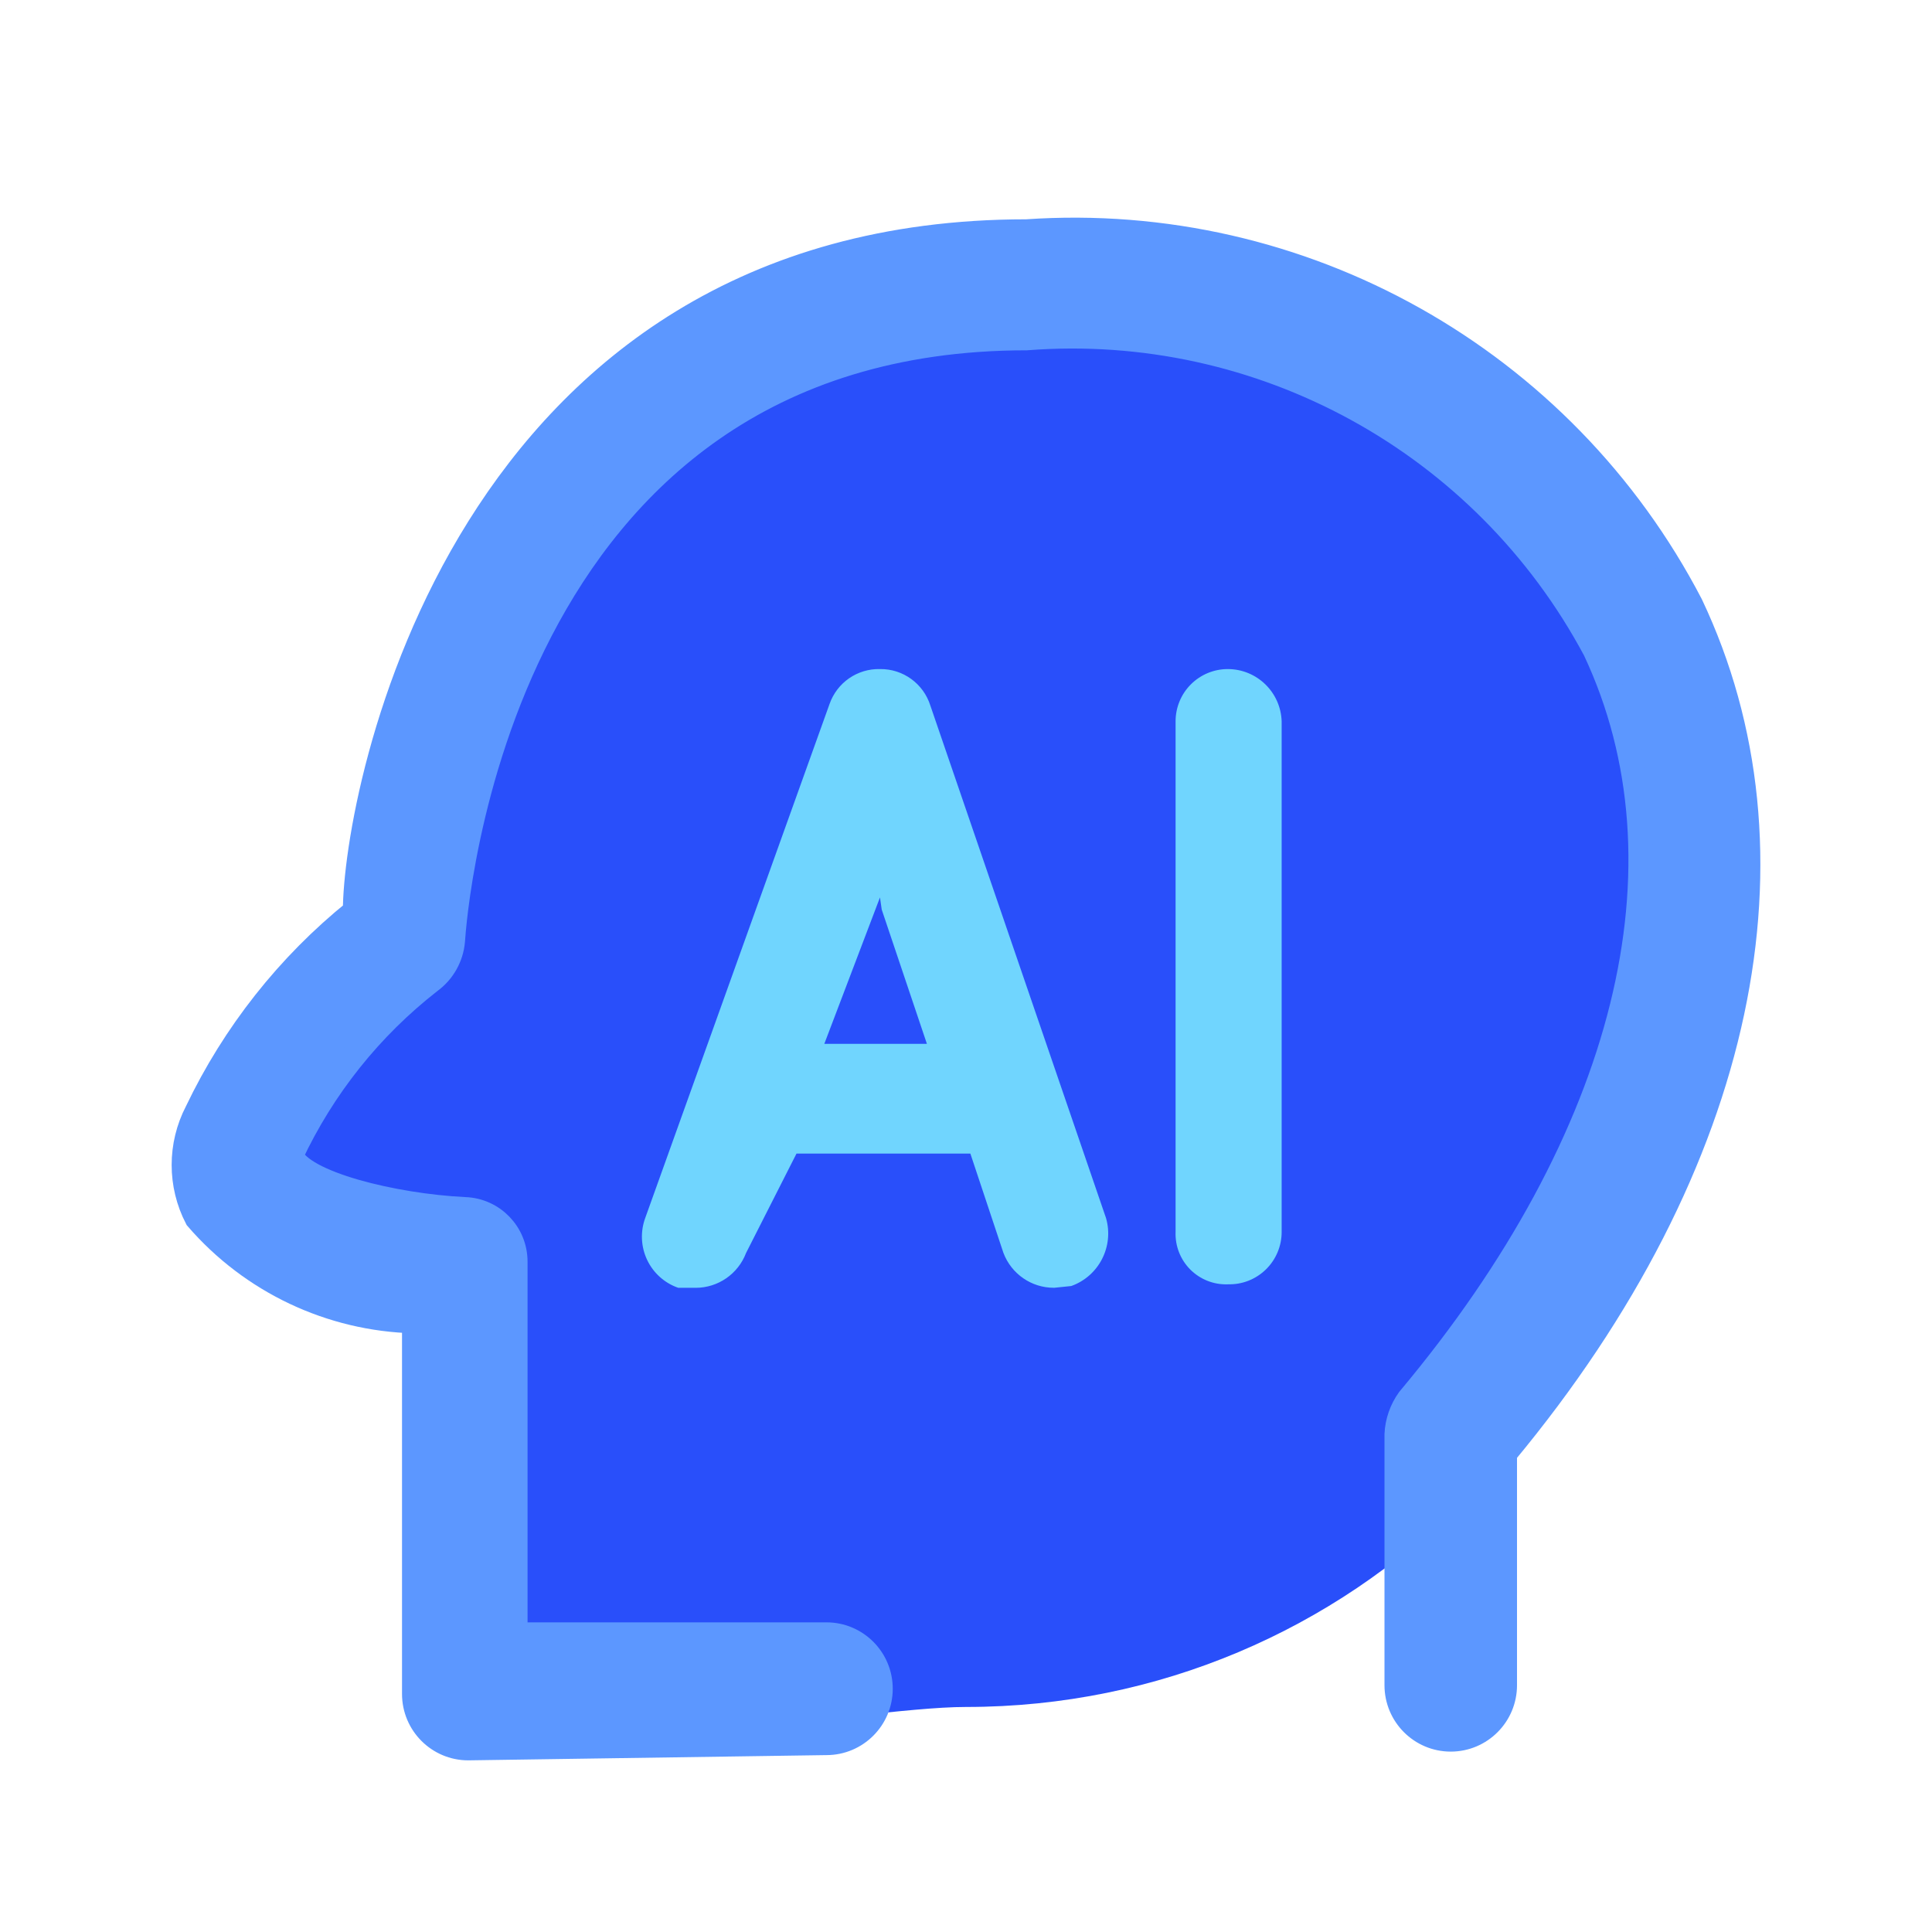 <?xml version="1.0" encoding="UTF-8"?>
<svg width="42px" height="42px" viewBox="0 0 42 42" version="1.1" xmlns="http://www.w3.org/2000/svg" xmlns:xlink="http://www.w3.org/1999/xlink">
    <title>编组</title>
    <g id="三个内页设计" stroke="none" stroke-width="1" fill="none" fill-rule="evenodd">
        <g id="智驱未来定版" transform="translate(-1090, -1600)">
            <g id="编组-13" transform="translate(360, 1518)">
                <g id="编组-27" transform="translate(730, 82)">
                    <g id="编组" transform="translate(4, 5)">
                        <path d="M17,32.108 C25.401,32.108 32.211,25.32 32.211,16.946 C32.211,13.258 32.169,8.872 29.974,6.243 C27.184,2.903 21.701,1.784 17,1.784 C11.413,1.784 8.46,5.114 5.816,9.588 C4.484,11.842 3.132,16.054 1.342,18.953 C-0.762,22.362 2.735,20.835 5.816,23.189 C7.328,24.345 4.23,29.701 5.816,31.439 C7.811,33.625 14.54,32.108 17,32.108 Z" id="椭圆形" fill="#294FFA"></path>
                        <path d="M6.18,33 C5.533,33 5.008,32.474 5.008,31.825 L5.008,23.717 C3.189,23.672 1.473,22.86 0.282,21.481 C-0.094,20.757 -0.094,19.894 0.282,19.17 C1.09,17.478 2.265,15.989 3.722,14.813 C3.722,12.274 6.028,0.036 18.314,0.036 C24.307,-0.376 29.976,2.806 32.755,8.144 C35.288,13.487 33.965,20.269 28.71,26.596 L28.71,31.635 C28.71,32.284 28.185,32.81 27.538,32.81 C26.891,32.81 26.366,32.284 26.366,31.635 L26.366,26.18 C26.379,25.906 26.471,25.644 26.631,25.422 C31.394,19.739 32.868,13.79 30.676,9.13 C28.262,4.612 23.412,1.951 18.315,2.347 C6.747,2.347 5.877,14.927 5.84,15.457 C5.809,15.805 5.63,16.123 5.348,16.329 C4.056,17.335 3.019,18.633 2.324,20.118 C2.551,20.724 4.554,21.217 6.104,21.292 C6.716,21.312 7.201,21.815 7.2,22.429 L7.2,30.537 L13.967,30.537 C14.614,30.537 15.139,31.063 15.139,31.712 C15.139,32.36 14.614,32.886 13.967,32.886 L6.18,33 L6.18,33 Z" id="路径" stroke="#5C97FF" stroke-width="0.537" fill="#5C97FF" fill-rule="nonzero"></path>
                        <path d="M18.91,22.995 C18.423,22.996 17.987,22.694 17.814,22.238 L17.095,20.078 L13.315,20.078 L12.219,22.238 C12.046,22.694 11.61,22.996 11.123,22.996 L10.745,22.996 C10.447,22.893 10.203,22.674 10.068,22.389 C9.933,22.104 9.918,21.776 10.026,21.48 L14.034,10.303 C14.197,9.839 14.639,9.533 15.13,9.545 C15.631,9.538 16.076,9.862 16.226,10.341 L20.044,21.48 C20.221,22.095 19.89,22.742 19.288,22.957 L18.91,22.996 L18.91,22.995 Z M15.13,14.509 L13.92,17.692 L16.15,17.692 L15.168,14.774 L15.13,14.509 L15.13,14.509 Z M22.69,22.92 C22.386,22.931 22.091,22.814 21.876,22.599 C21.661,22.383 21.545,22.088 21.556,21.784 L21.556,10.682 C21.556,10.38 21.675,10.091 21.888,9.878 C22.101,9.665 22.389,9.545 22.69,9.545 C23.323,9.545 23.842,10.048 23.862,10.682 L23.862,21.783 C23.862,22.091 23.737,22.386 23.516,22.6 C23.295,22.814 22.997,22.93 22.69,22.919 L22.69,22.92 Z" id="形状" fill="#70D5FE" fill-rule="nonzero"></path>
                    </g>
                </g>
            </g>
        </g>
    </g>
</svg>